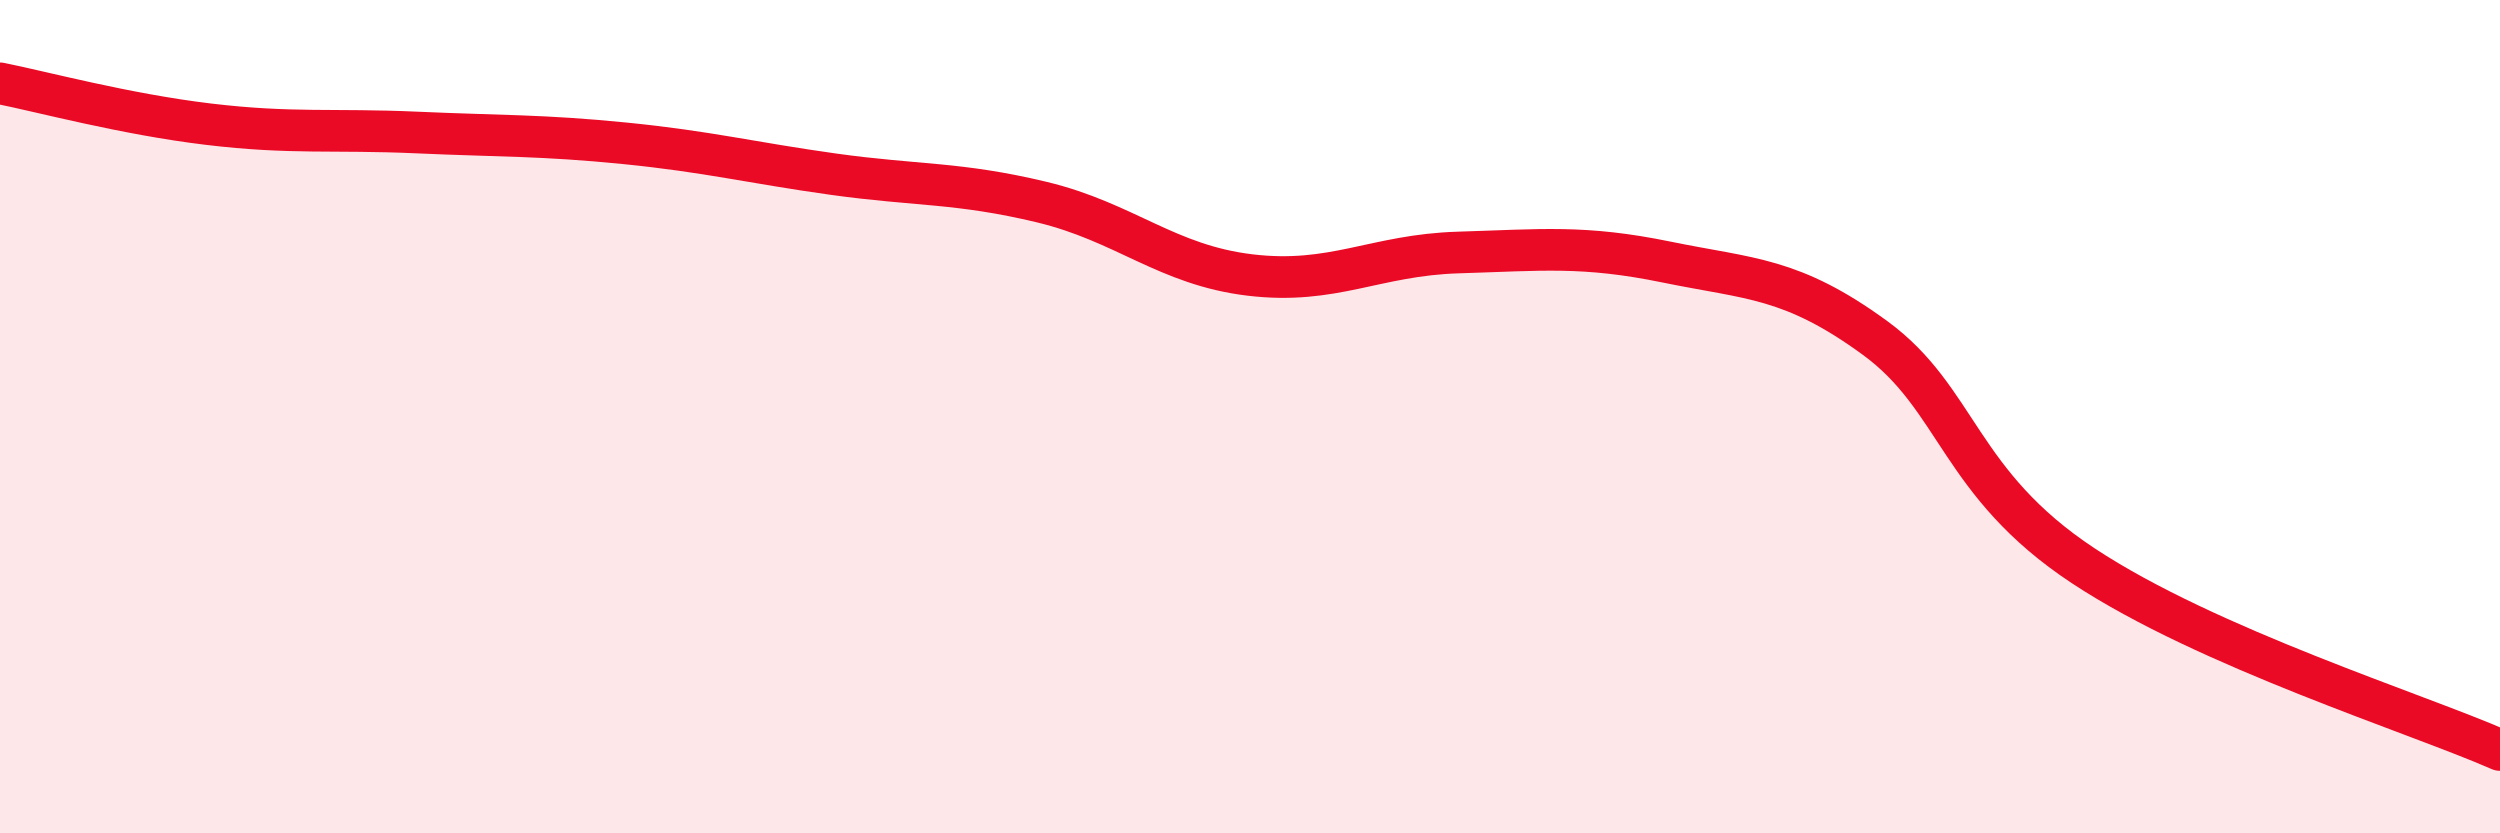 
    <svg width="60" height="20" viewBox="0 0 60 20" xmlns="http://www.w3.org/2000/svg">
      <path
        d="M 0,2 C 1,2.2 3,2.74 5,2.98 C 7,3.22 8,3.09 10,3.18 C 12,3.27 13,3.24 15,3.44 C 17,3.64 18,3.9 20,4.18 C 22,4.46 23,4.37 25,4.85 C 27,5.33 28,6.36 30,6.6 C 32,6.84 33,6.12 35,6.06 C 37,6 38,5.88 40,6.29 C 42,6.7 43,6.65 45,8.11 C 47,9.57 47,11.6 50,13.58 C 53,15.56 58,17.12 60,18L60 20L0 20Z"
        fill="#EB0A25"
        opacity="0.1"
        stroke-linecap="round"
        stroke-linejoin="round"
      />
      <path
        d="M 0,2 C 1,2.2 3,2.74 5,2.98 C 7,3.22 8,3.09 10,3.18 C 12,3.27 13,3.24 15,3.44 C 17,3.64 18,3.9 20,4.18 C 22,4.46 23,4.37 25,4.85 C 27,5.33 28,6.36 30,6.6 C 32,6.84 33,6.12 35,6.06 C 37,6 38,5.88 40,6.29 C 42,6.7 43,6.65 45,8.11 C 47,9.57 47,11.6 50,13.58 C 53,15.56 58,17.12 60,18"
        stroke="#EB0A25"
        stroke-width="1"
        fill="none"
        stroke-linecap="round"
        stroke-linejoin="round"
      />
    </svg>
  